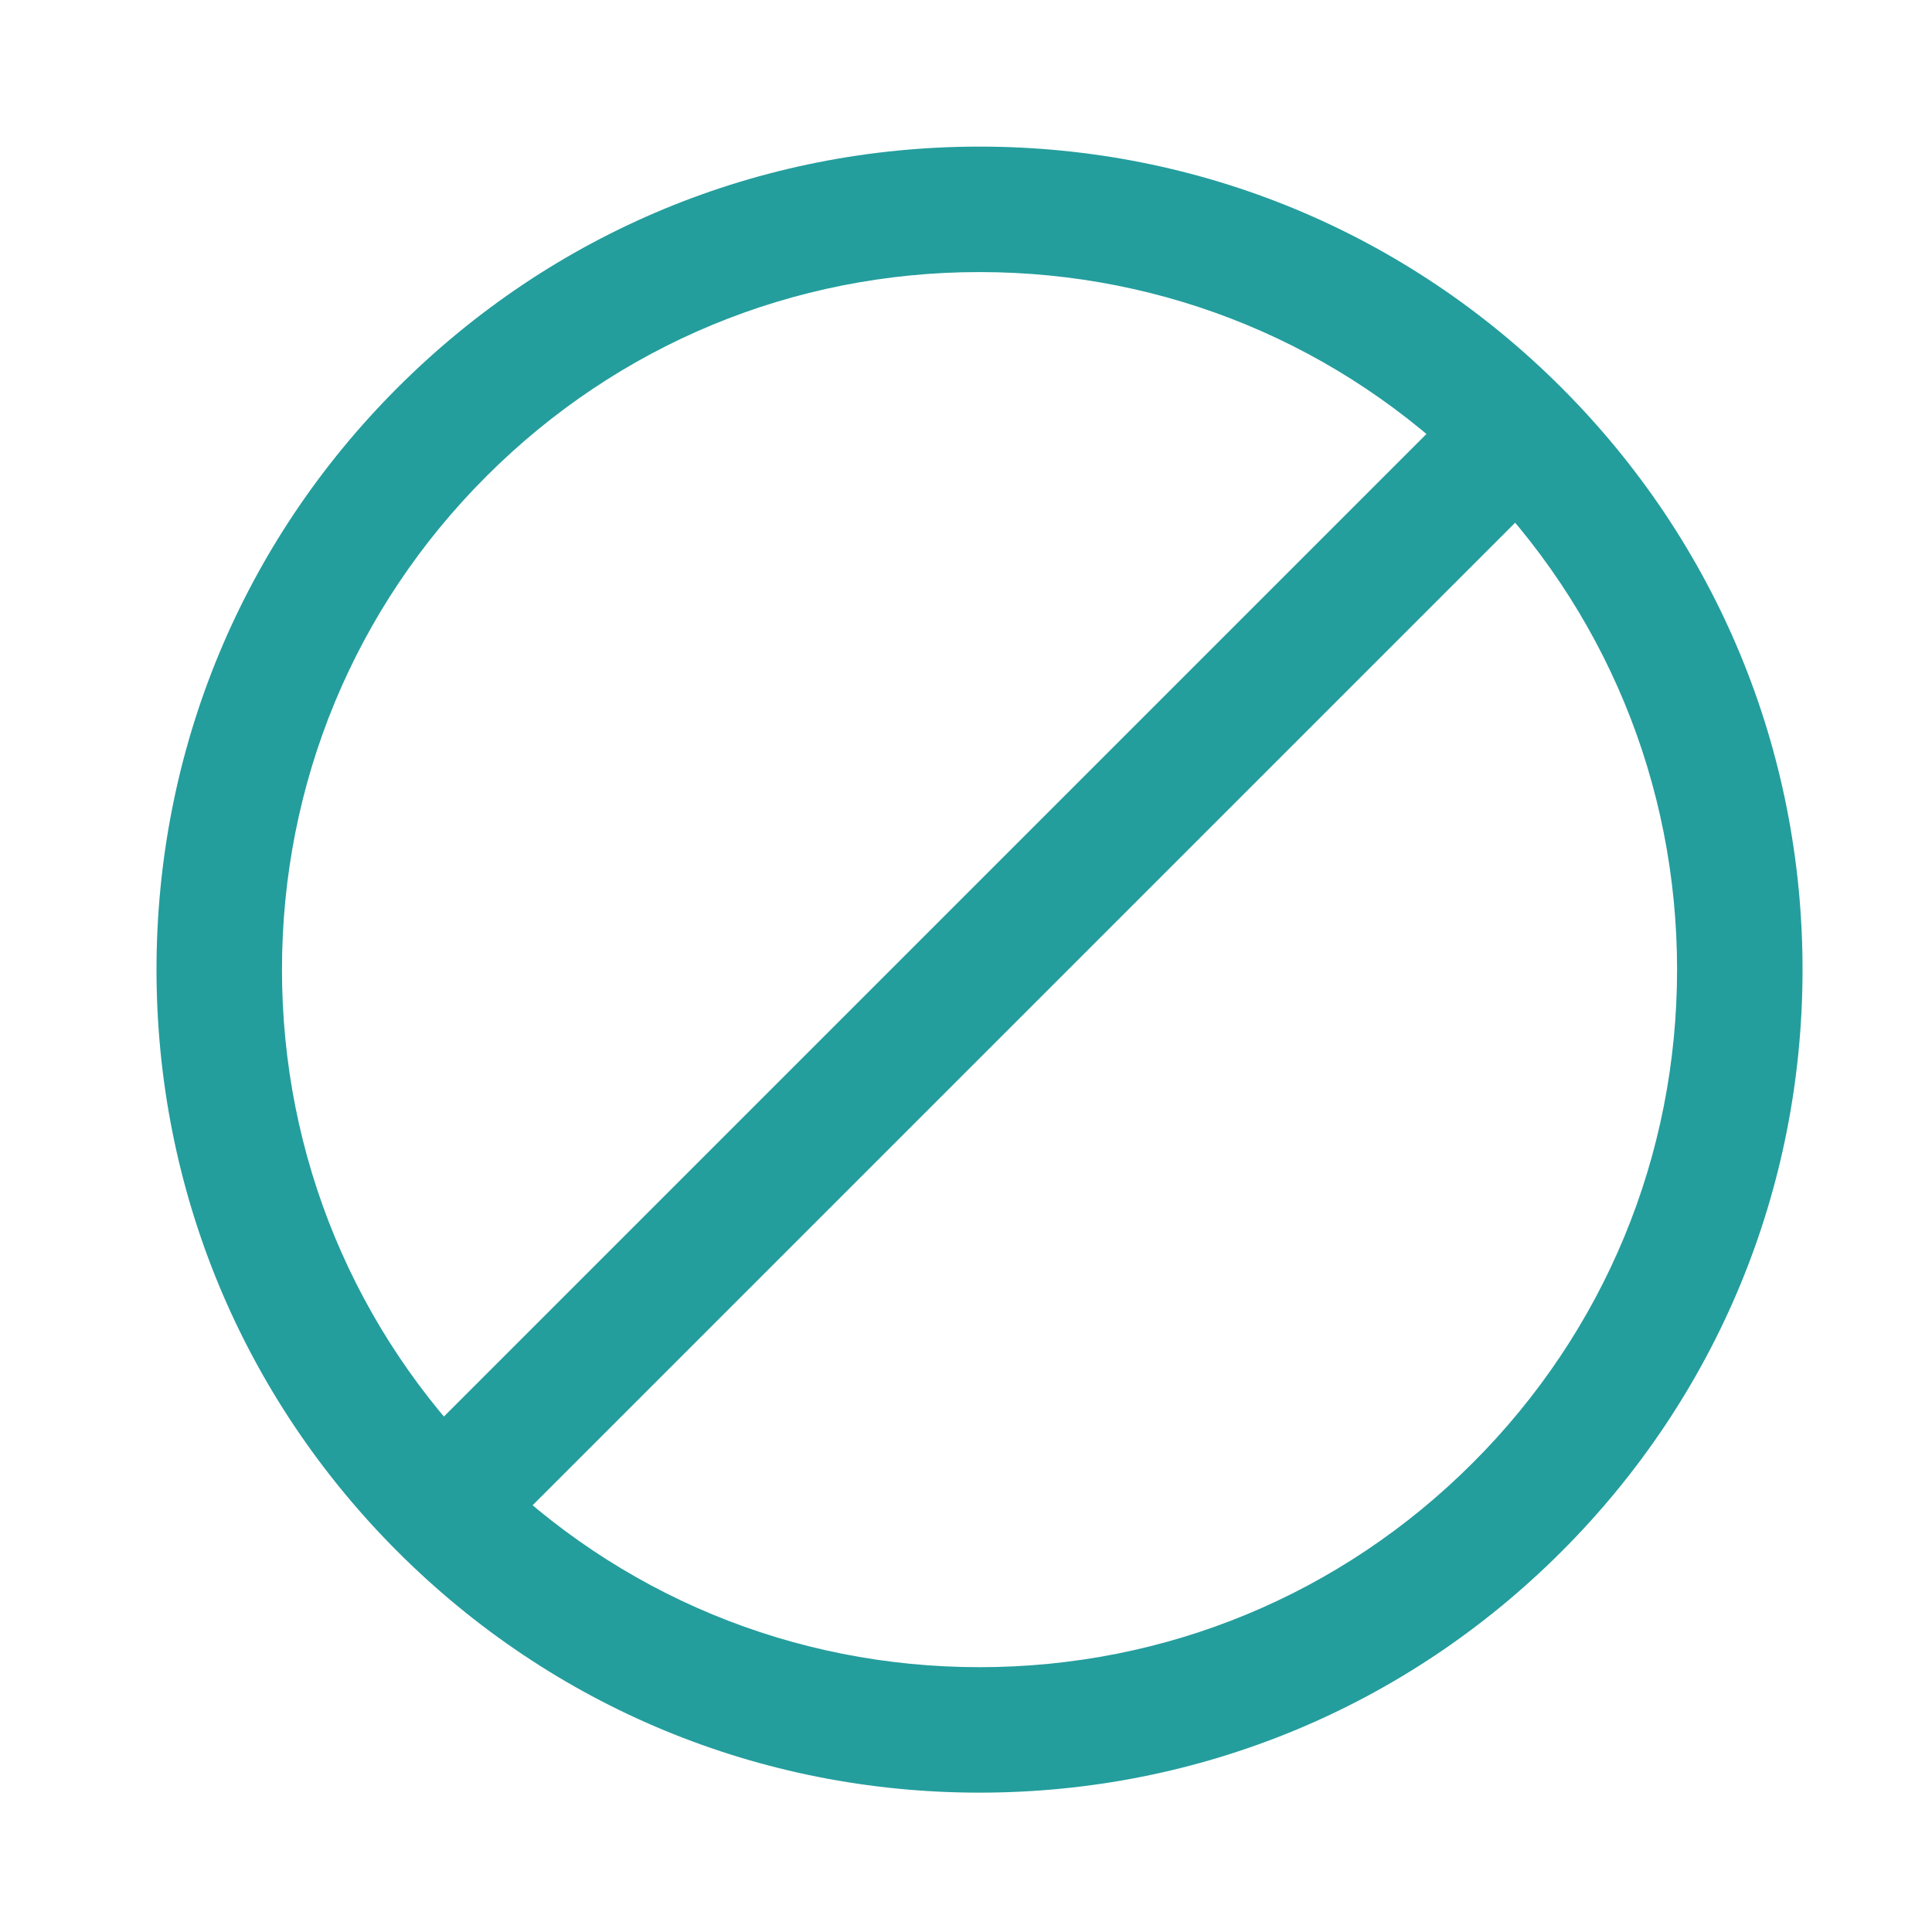 <svg xmlns="http://www.w3.org/2000/svg" xmlns:xlink="http://www.w3.org/1999/xlink" width="1080" zoomAndPan="magnify" viewBox="0 0 810 810" height="1080" preserveAspectRatio="xMidYMid meet" version="1.0"><defs><clipPath id="ff05089a12"><path d="M 65.582 61.434 L 755.582 61.434 L 755.582 751.434 L 65.582 751.434 Z M 65.582 61.434 " clip-rule="nonzero"/></clipPath></defs><g clip-path="url(#ff05089a12)"><path fill="#249d9d" d="M 410.672 114.066 C 332.555 114.066 259.113 144.484 203.875 199.723 C 148.637 254.961 118.219 328.402 118.219 406.52 C 118.219 484.637 148.637 558.078 203.875 613.316 C 259.113 668.555 332.555 698.973 410.672 698.973 C 488.785 698.973 562.227 668.555 617.465 613.316 C 672.703 558.078 703.121 484.637 703.121 406.52 C 703.121 328.402 672.703 254.961 617.465 199.723 C 562.227 144.484 488.785 114.066 410.672 114.066 Z M 410.672 751.574 C 318.504 751.574 231.855 715.68 166.68 650.508 C 101.508 585.336 65.617 498.684 65.617 406.52 C 65.617 314.355 101.508 227.703 166.68 162.531 C 231.855 97.359 318.504 61.465 410.672 61.465 C 502.836 61.465 589.488 97.359 654.66 162.531 C 719.832 227.703 755.723 314.355 755.723 406.52 C 755.723 498.684 719.832 585.336 654.66 650.508 C 589.488 715.68 502.836 751.574 410.672 751.574 " fill-opacity="1" fill-rule="nonzero"/></g><path fill="#249d9d" d="M 203.875 650.508 L 166.68 613.316 L 617.465 162.531 L 654.66 199.723 L 203.875 650.508 " fill-opacity="1" fill-rule="nonzero"/></svg>